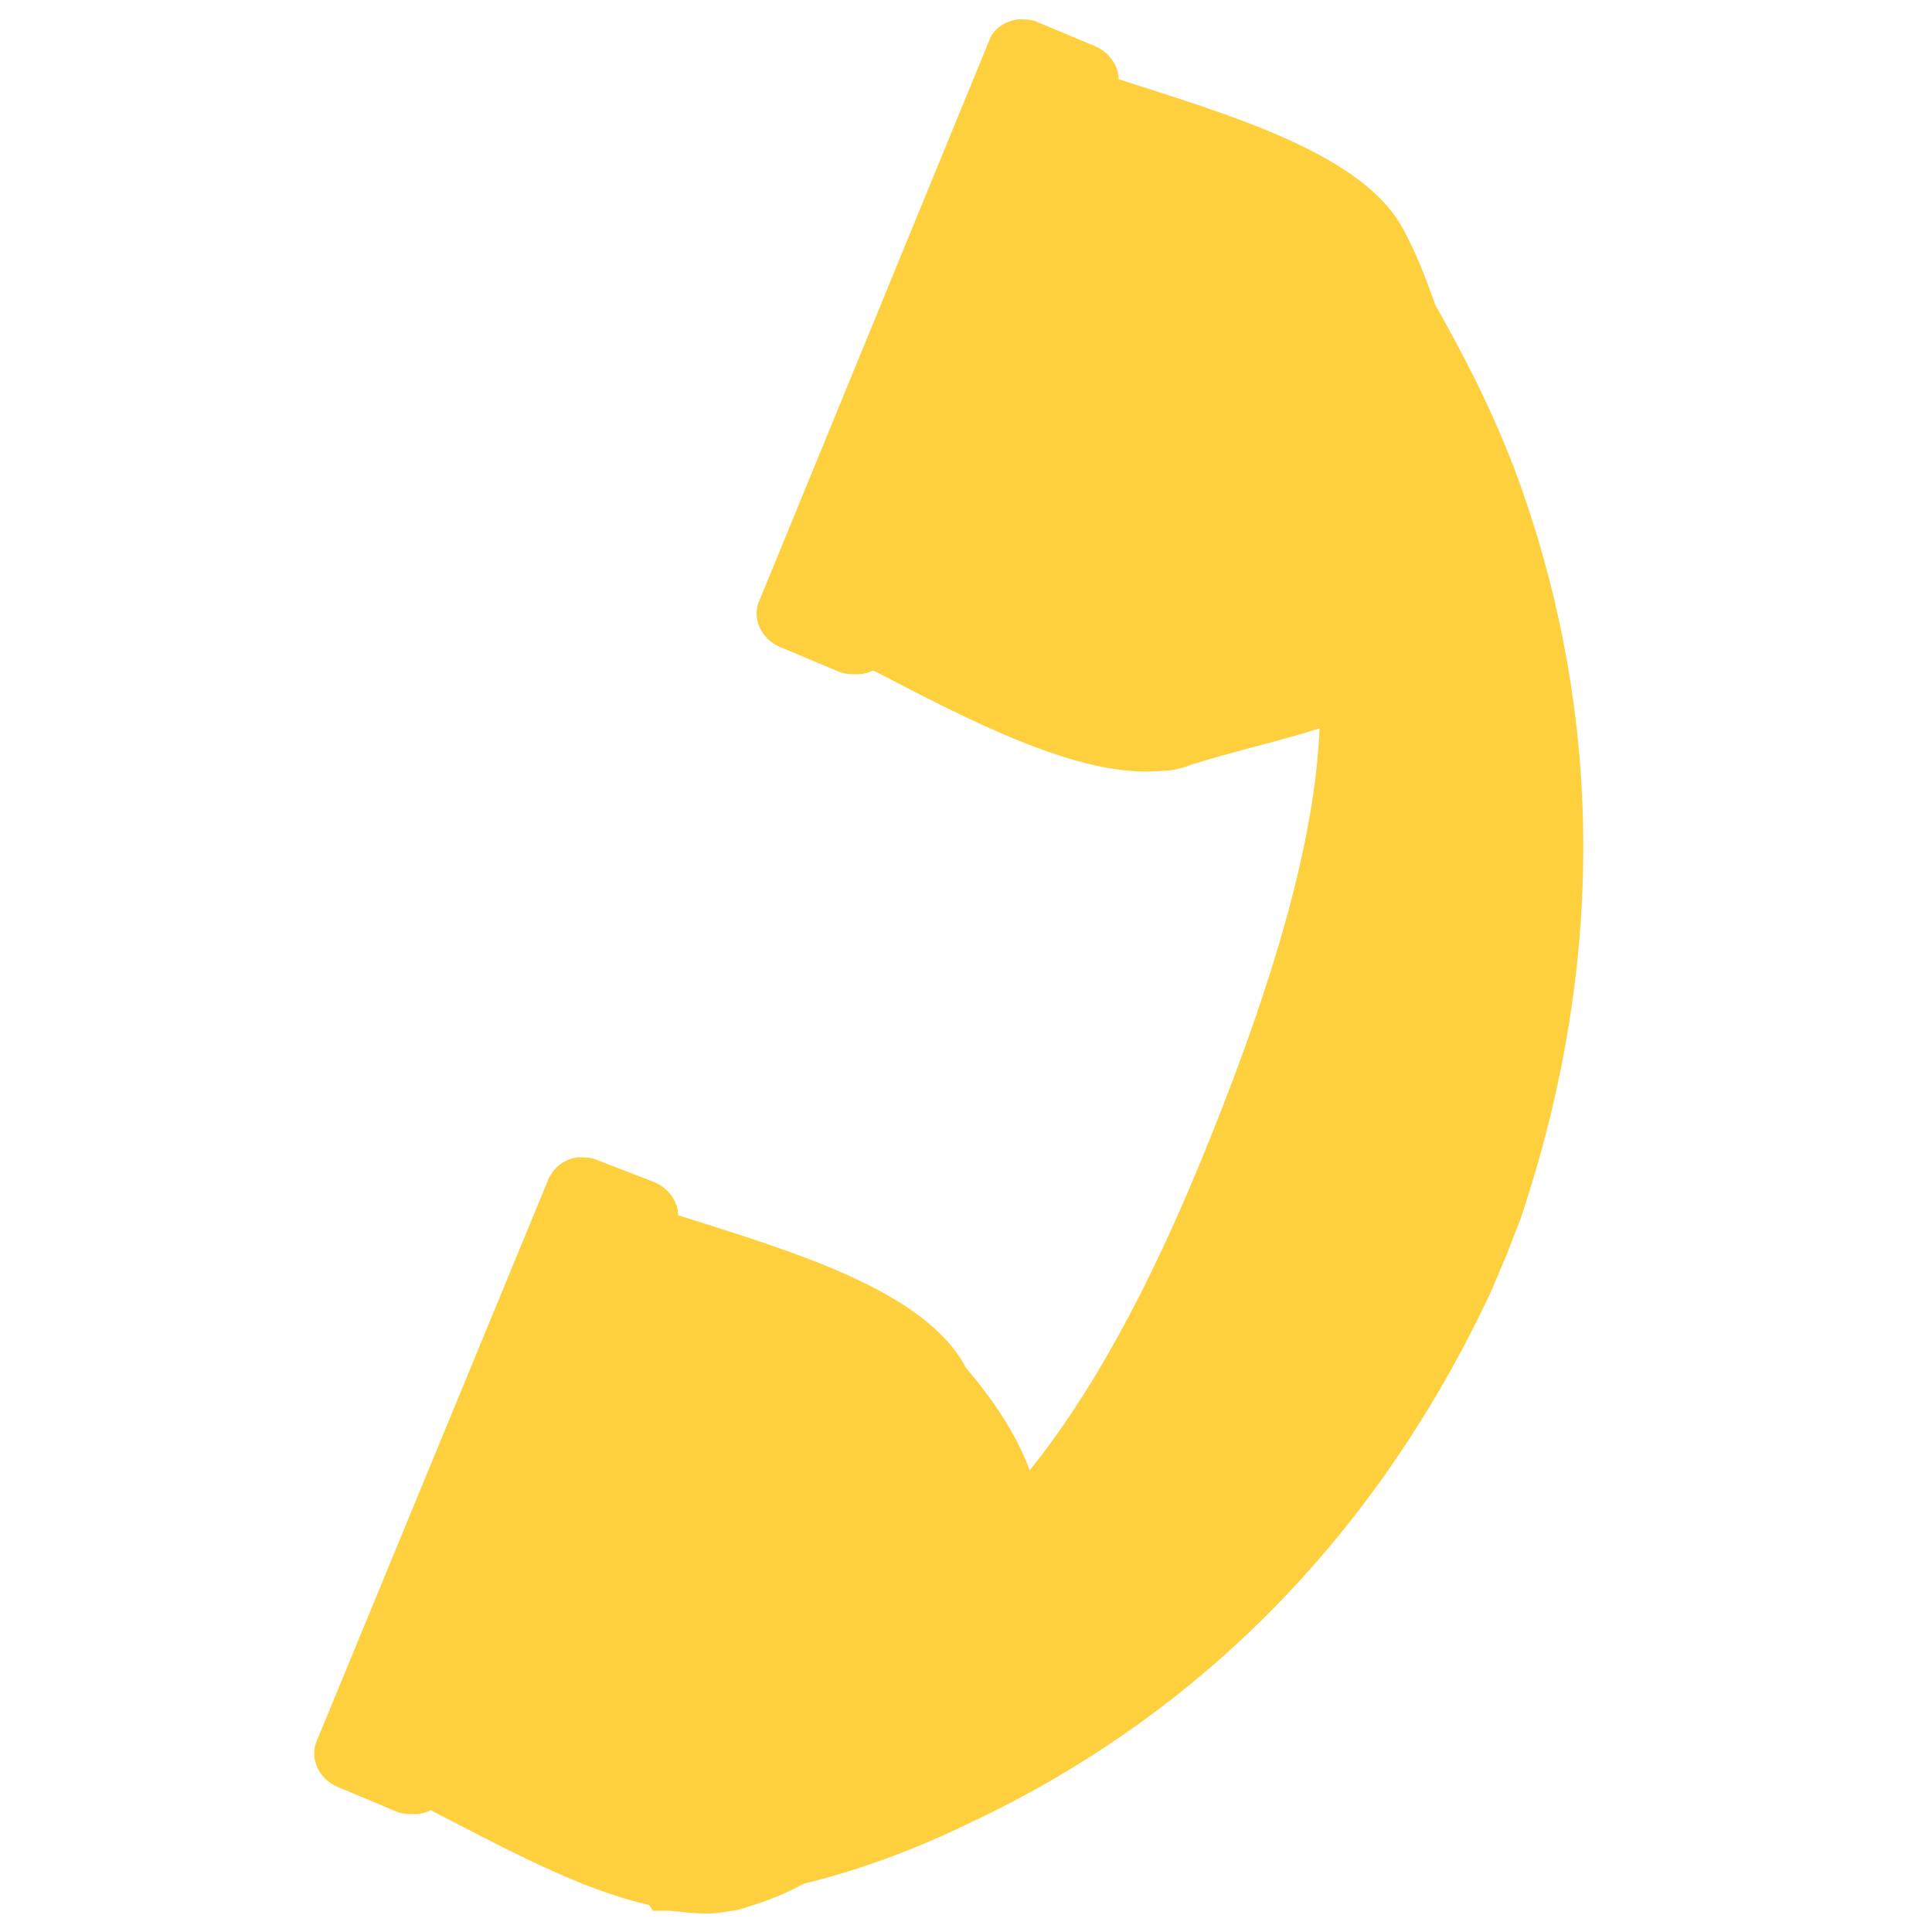 <?xml version="1.0" encoding="utf-8"?>
<!-- Generator: Adobe Illustrator 27.4.1, SVG Export Plug-In . SVG Version: 6.00 Build 0)  -->
<svg version="1.1" id="レイヤー_1" xmlns="http://www.w3.org/2000/svg" xmlns:xlink="http://www.w3.org/1999/xlink" x="0px"
	 y="0px" viewBox="0 0 100 100" style="enable-background:new 0 0 100 100;" xml:space="preserve">
<style type="text/css">
	.st0{fill:#FFD03D;}
</style>
<path class="st0" d="M52.7,1c0.3,0,0.6,0,0.9,0.1l3.1,1.3c0.7,0.3,1.2,1,1.2,1.7C63.8,6,70.7,8,72.7,12c0.6,1.1,1.1,2.4,1.6,3.8
	c1.3,2.3,2.8,5.1,4.1,8.5c3.5,9.4,5.7,22.7,0.3,38.8L78,64.9l-0.8,1.9C70,82.2,59.1,90.2,50.1,94.4c-3.1,1.5-6,2.5-8.5,3.1
	c-0.9,0.5-1.9,0.9-2.9,1.2c-0.5,0.2-0.9,0.2-1.4,0.3c-0.8,0.1-1.7,0-2.6-0.1c-0.2,0-0.3,0-0.5,0c-0.3,0-0.4,0-0.4,0l-0.2-0.3
	c-3.6-0.8-7.6-3-11.3-4.9c-0.2,0.1-0.5,0.2-0.8,0.2c-0.3,0-0.6,0-0.9-0.1l-3.1-1.3c-1-0.4-1.5-1.5-1.1-2.4L28.4,61
	c0.3-0.6,0.8-1,1.5-1.1c0.3,0,0.6,0,0.9,0.1l3.1,1.2c0.7,0.3,1.2,1,1.2,1.7c6,1.9,12.8,3.9,14.9,7.9c1.7,2,2.7,3.7,3.3,5.3
	c2.9-3.6,6.1-9,9.5-17.6c3.8-9.5,5.3-16,5.5-20.8c-2.2,0.7-4.5,1.2-6.7,1.9c-0.5,0.2-1,0.3-1.5,0.3c-4.2,0.4-9.9-2.6-14.9-5.2
	c-0.2,0.1-0.5,0.2-0.8,0.2c-0.3,0-0.6,0-0.9-0.1l-3.1-1.3c-1-0.4-1.5-1.5-1.1-2.4L51.2,2.1C51.4,1.5,52,1.1,52.7,1z"/>
<g>
</g>
<g>
</g>
<g>
</g>
<g>
</g>
<g>
</g>
<g>
</g>
<g>
</g>
<g>
</g>
<g>
</g>
<g>
</g>
<g>
</g>
<g>
</g>
<g>
</g>
<g>
</g>
<g>
</g>
</svg>
